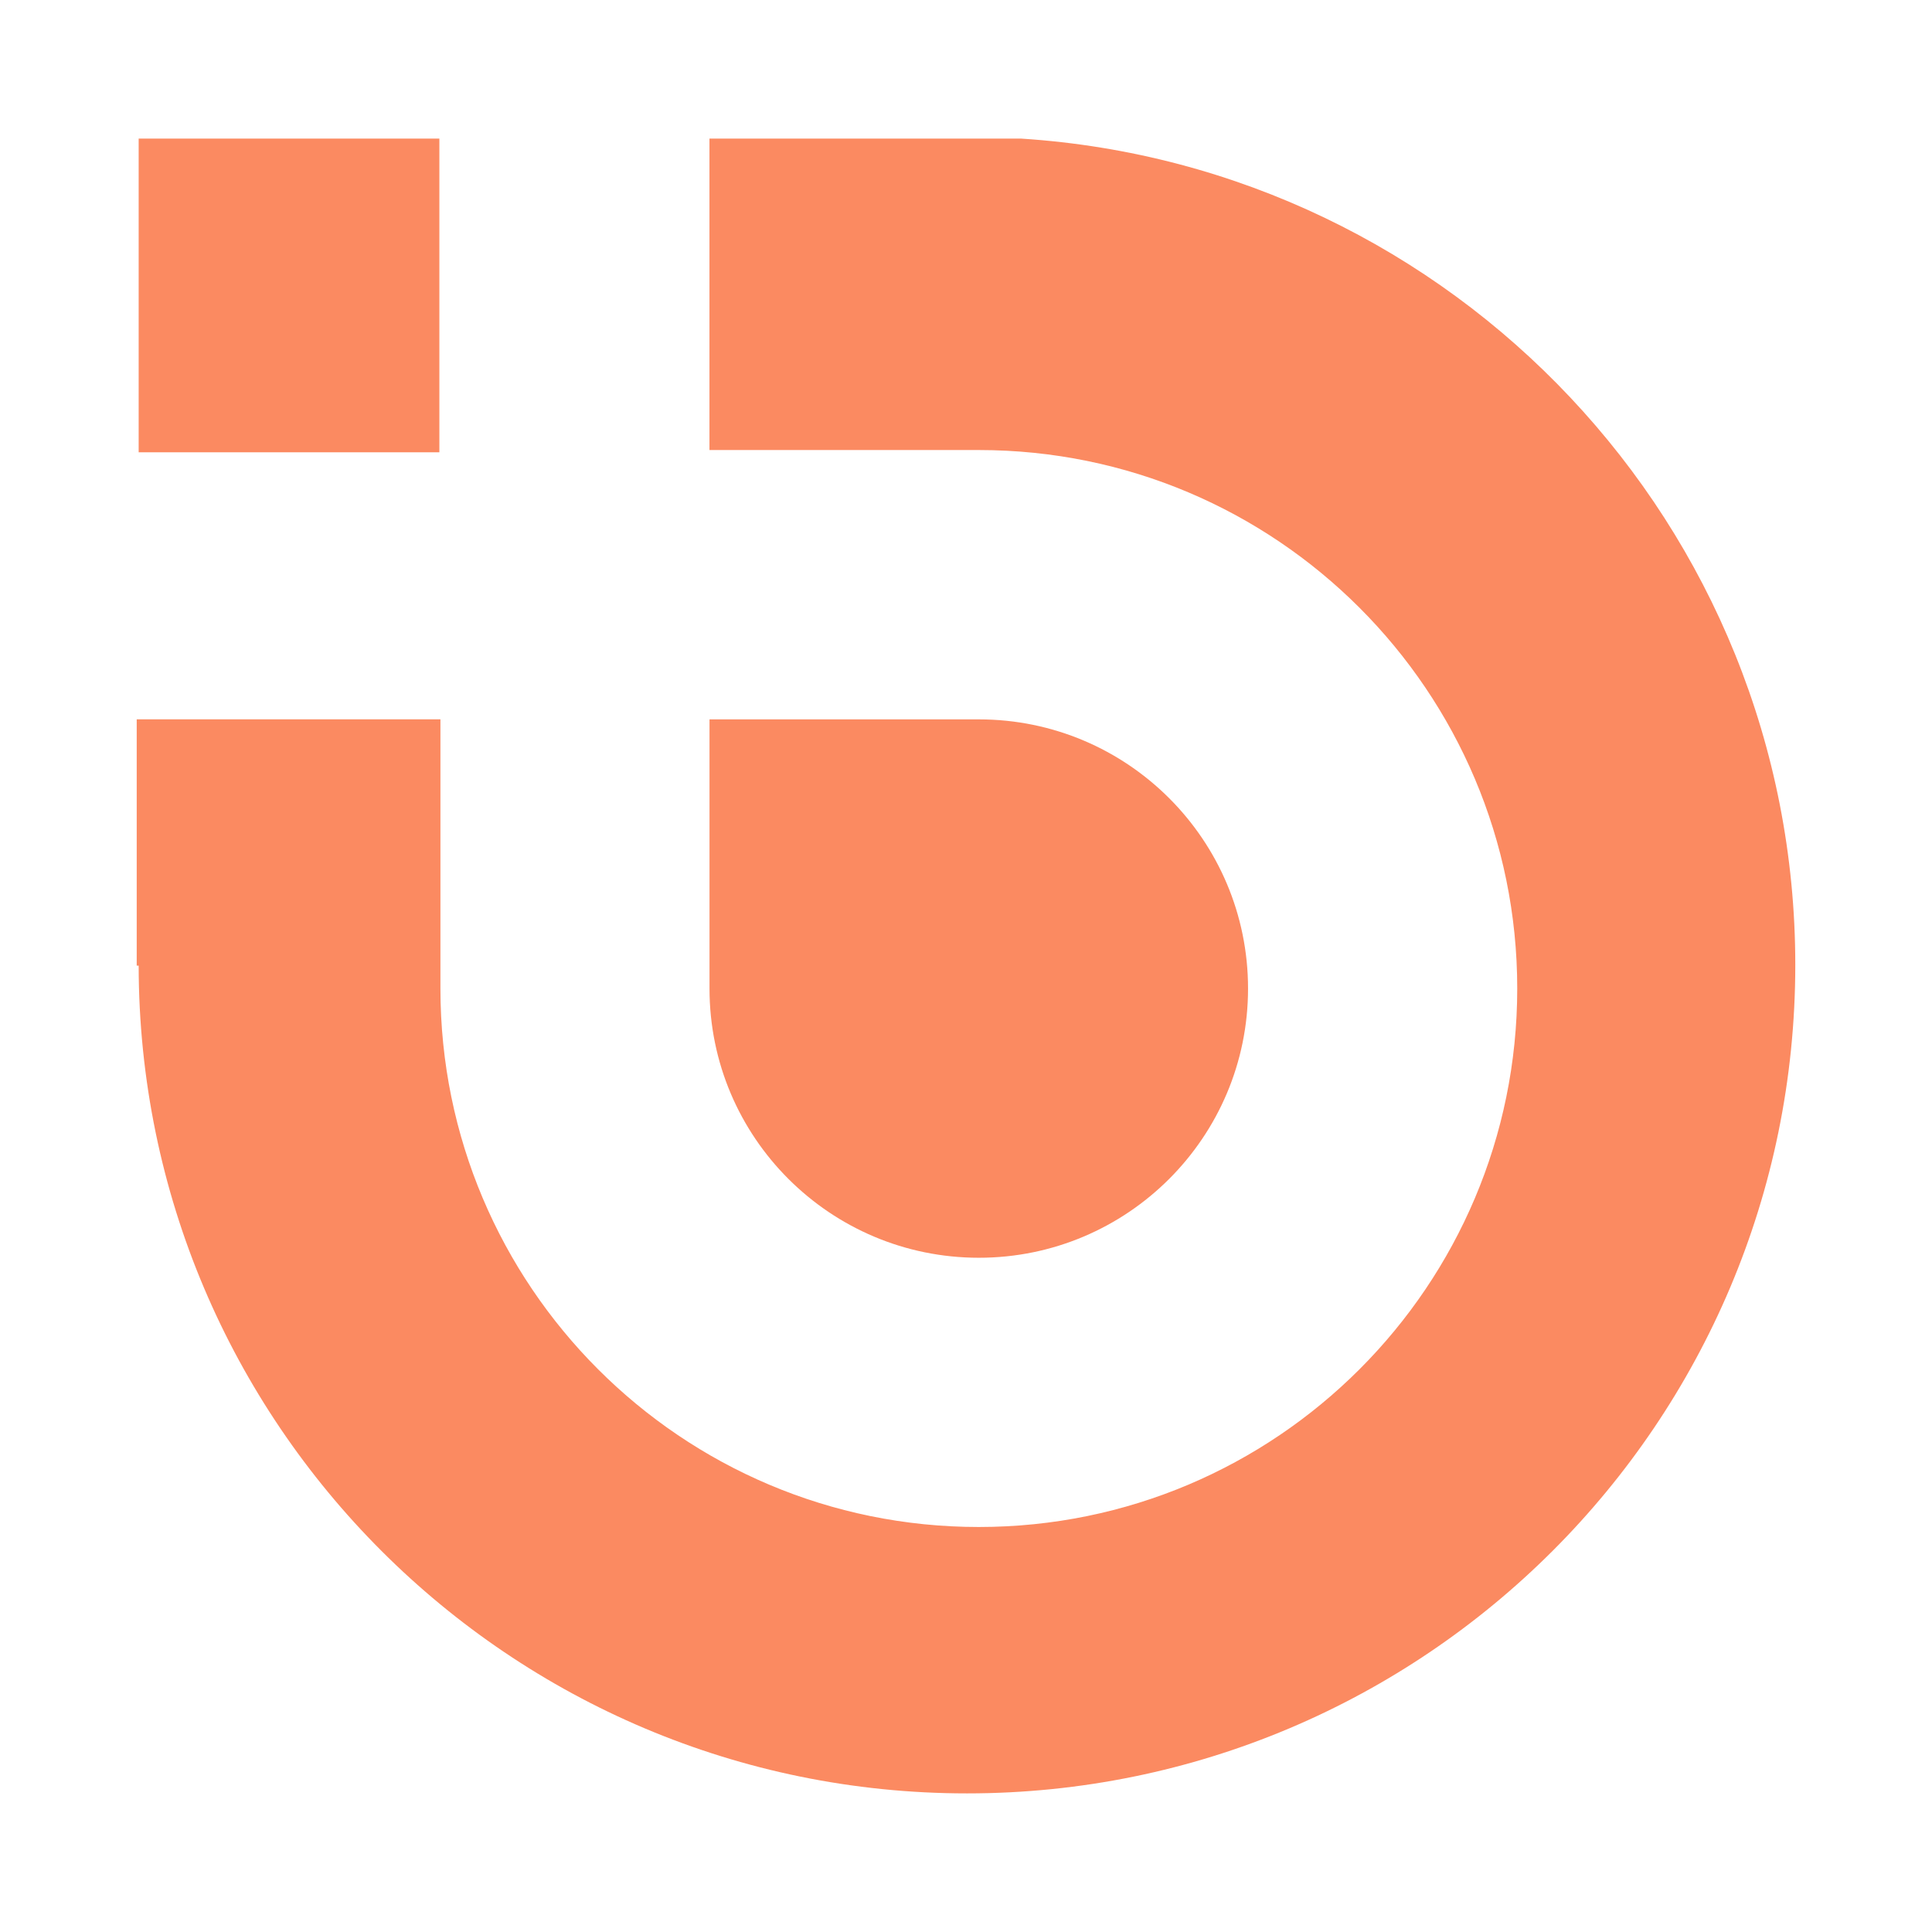 <svg xmlns="http://www.w3.org/2000/svg" width="600" height="600"><g fill="#fb8a61"><path d="M220.344 223.41v83.599c0 46.152 37.447 83.599 83.648 83.599 46.153 0 83.599-37.43 83.599-83.6 0-46.168-37.43-83.598-83.599-83.598h-83.648z"/><path d="M317.174 43.047h-96.846v96.715h83.648c92.354 0 167.214 74.893 167.214 167.23 0 92.338-74.86 167.23-167.214 167.23-92.387 0-167.198-74.892-167.198-167.23v-83.598h-94.32v76.5h.606c.147 141.981 115.241 257.059 257.256 257.059 142.08 0 257.223-115.16 257.223-257.29.016-136.374-106.159-247.96-240.37-256.616z"/></g><path fill="#fb8a61" d="M43.064 43.047h93.386v97.42H43.064z"/></svg>